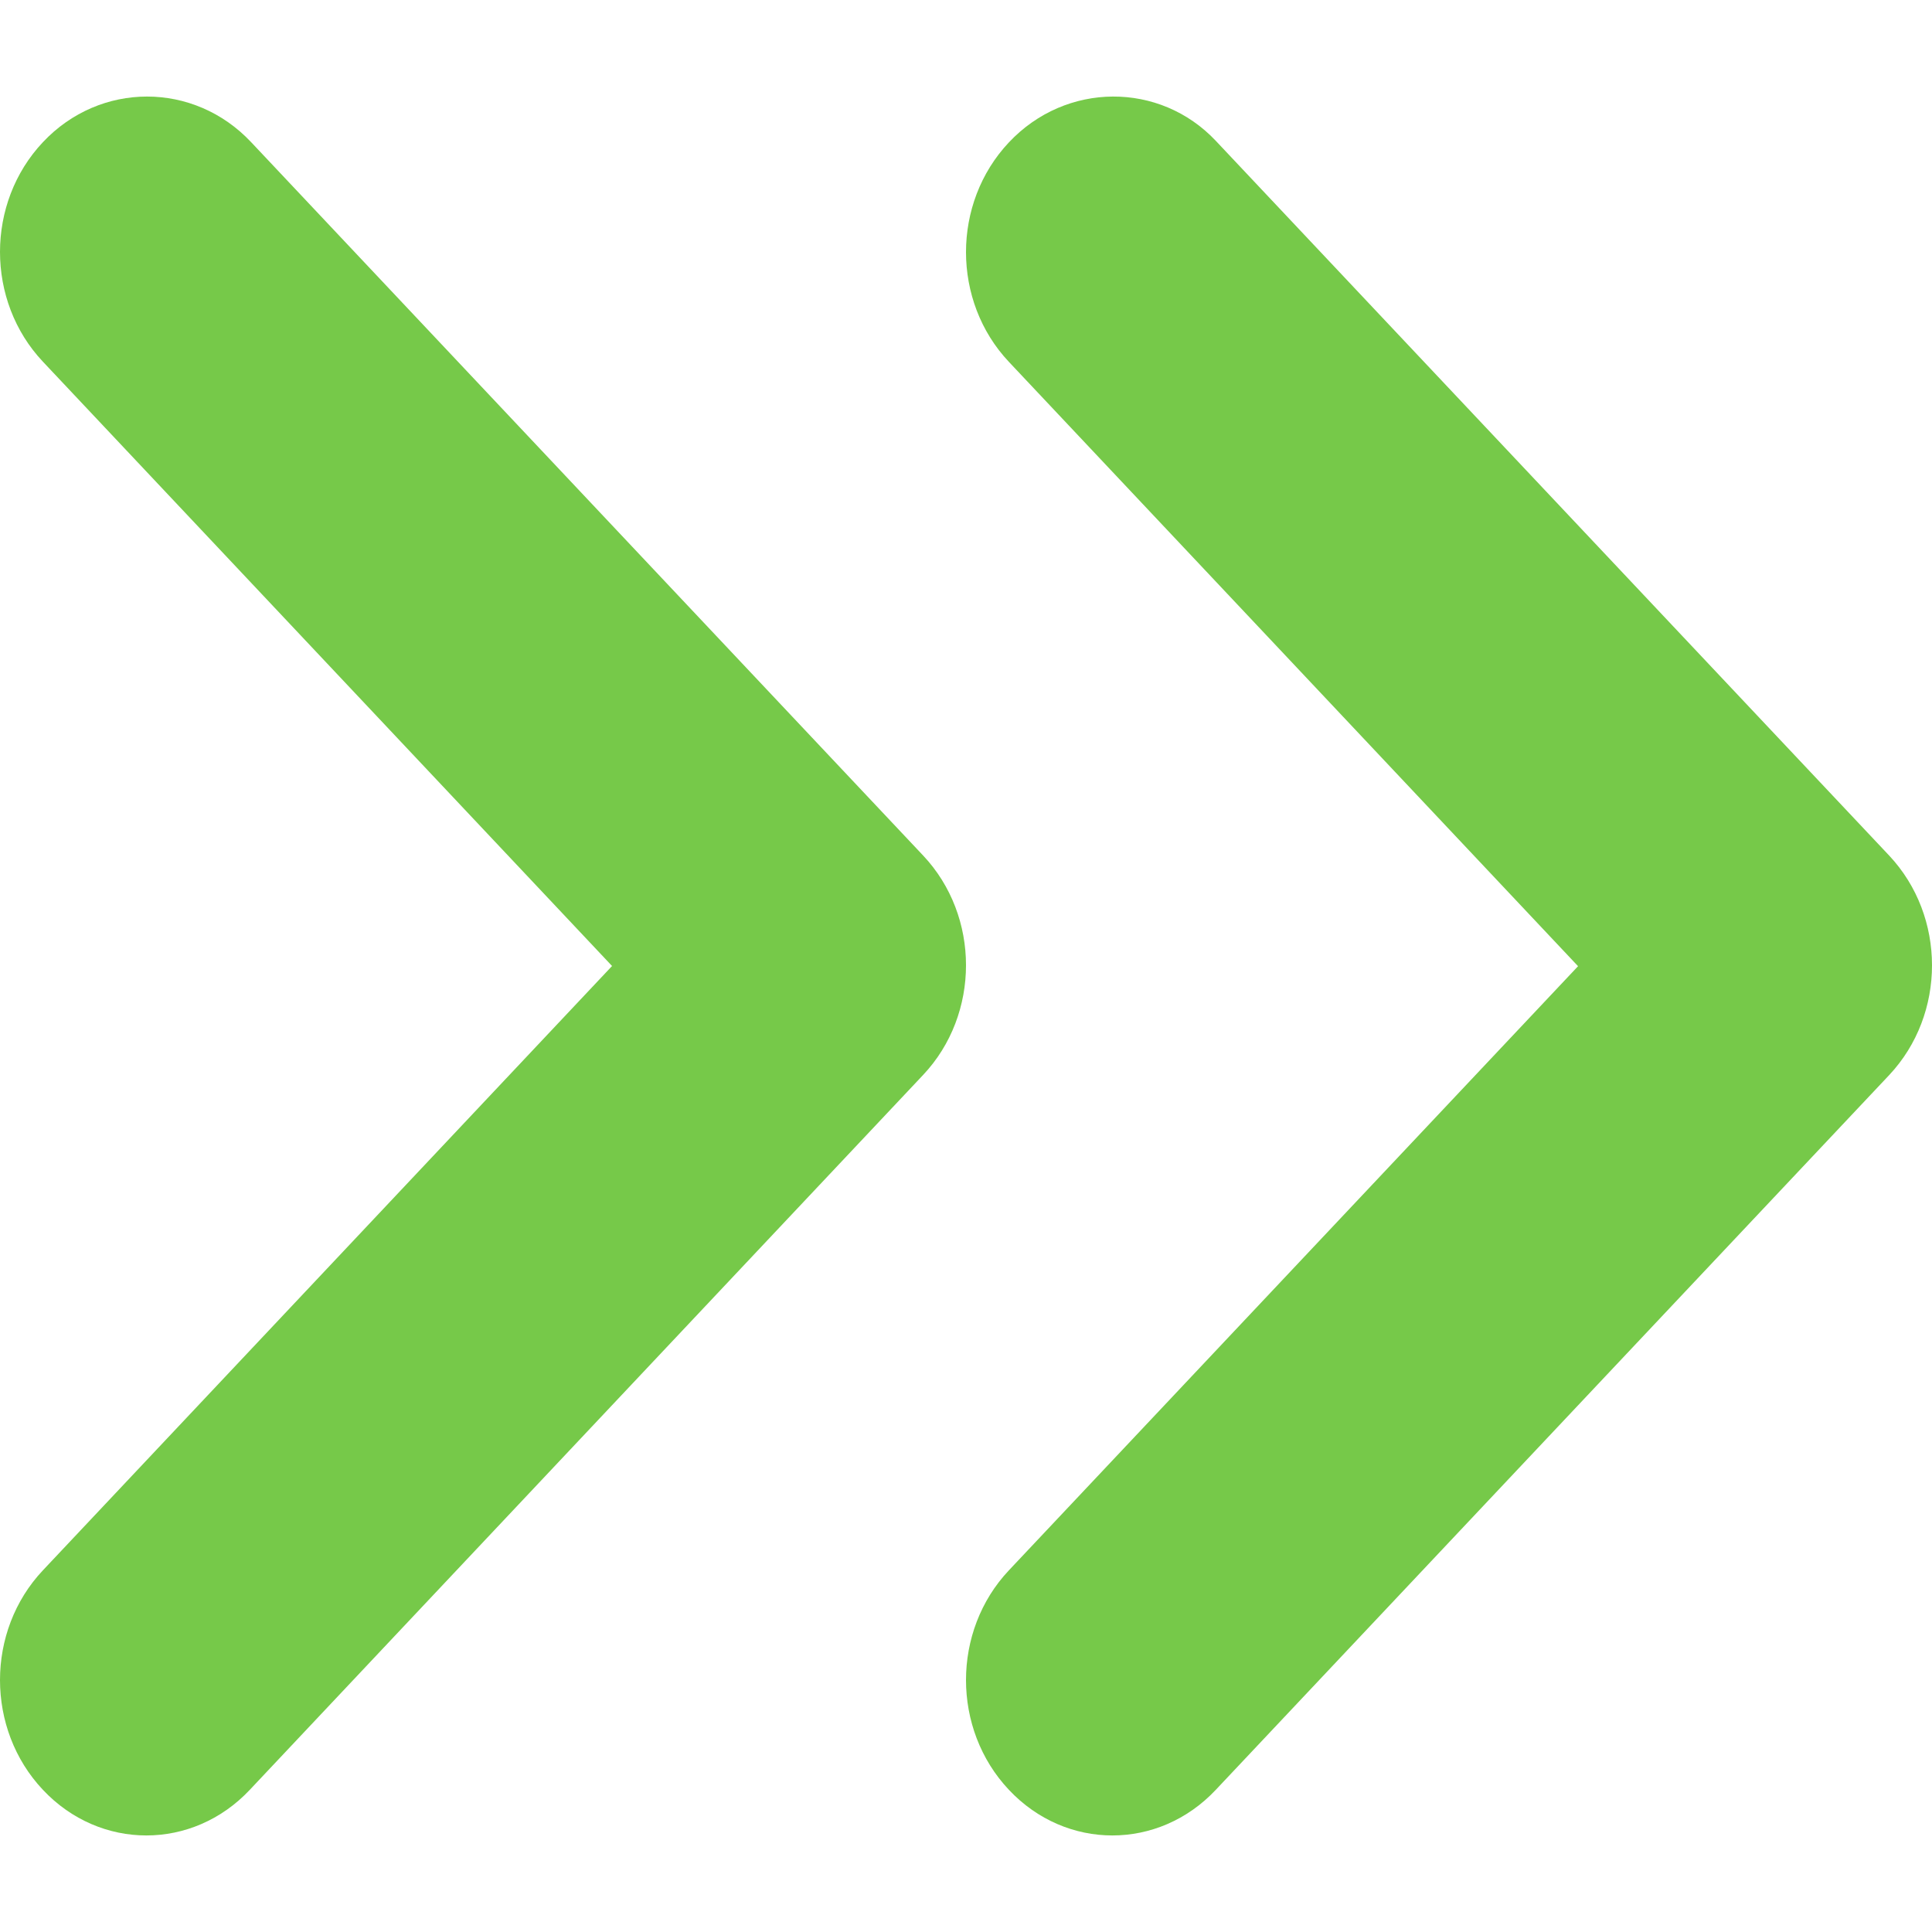 <svg width="10" height="10" viewBox="0 0 10 10" fill="none" xmlns="http://www.w3.org/2000/svg">
<path d="M0.222 0.736C-0.074 1.05 -0.074 1.558 0.222 1.872L3.168 5L0.222 8.128C-0.074 8.442 -0.074 8.95 0.222 9.264C0.518 9.579 0.997 9.579 1.293 9.264L4.778 5.564C5.074 5.25 5.074 4.742 4.778 4.428L1.3 0.736C1.004 0.421 0.518 0.421 0.222 0.736Z" fill="#76C949"/>
<path d="M5.222 0.737C4.926 1.051 4.926 1.559 5.222 1.873L8.168 5.001L5.222 8.128C4.926 8.442 4.926 8.95 5.222 9.264C5.518 9.579 5.997 9.579 6.293 9.264L9.778 5.565C10.074 5.25 10.074 4.743 9.778 4.428L6.293 0.729C6.004 0.422 5.518 0.422 5.222 0.737Z" fill="#76C949"/>
</svg>

